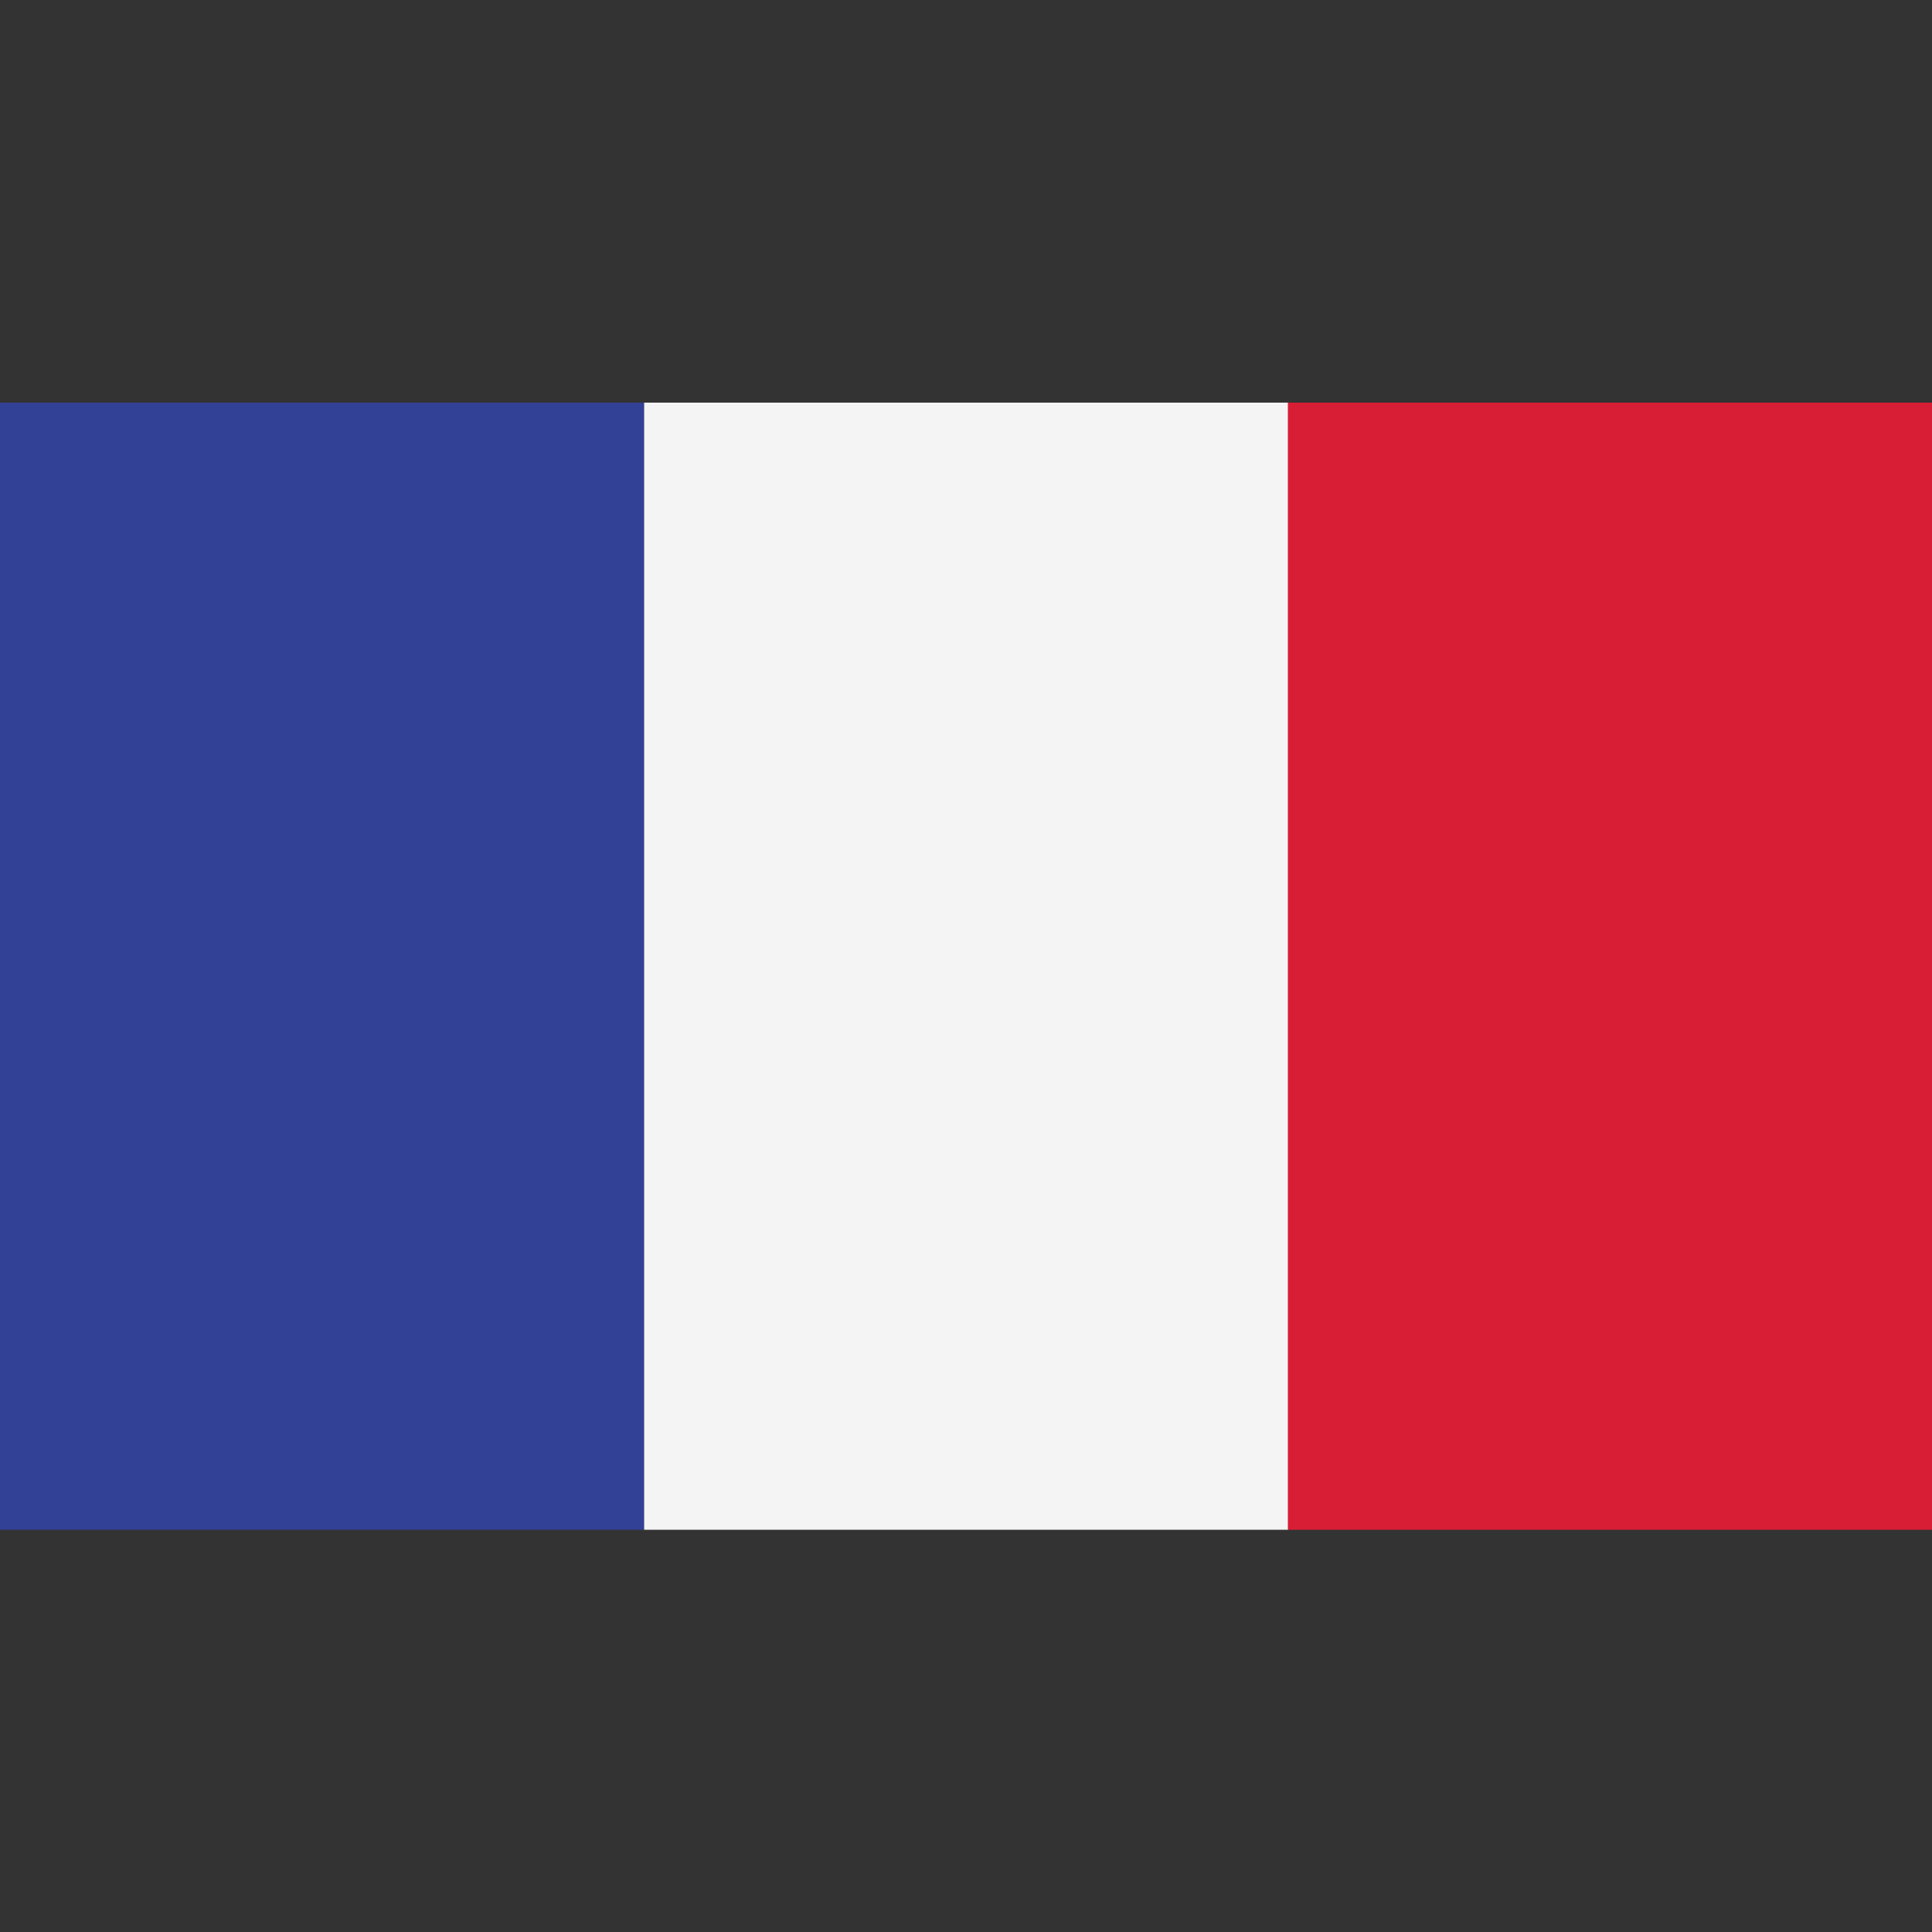 <svg width="57" height="57" viewBox="0 0 57 57" fill="none" xmlns="http://www.w3.org/2000/svg">
<rect x="0" y="0" width="57" height="57" fill="#333333" stroke="none"/>
<path d="M19.004 11.879H0V45.133H19.004V11.879Z" fill="#324095"/>
<path d="M38.008 11.879H19.004V45.133H38.008V11.879Z" fill="#F4F4F4"/>
<path d="M57 11.879H37.996V45.133H57V11.879Z" fill="#D81E34"/>
</svg>
